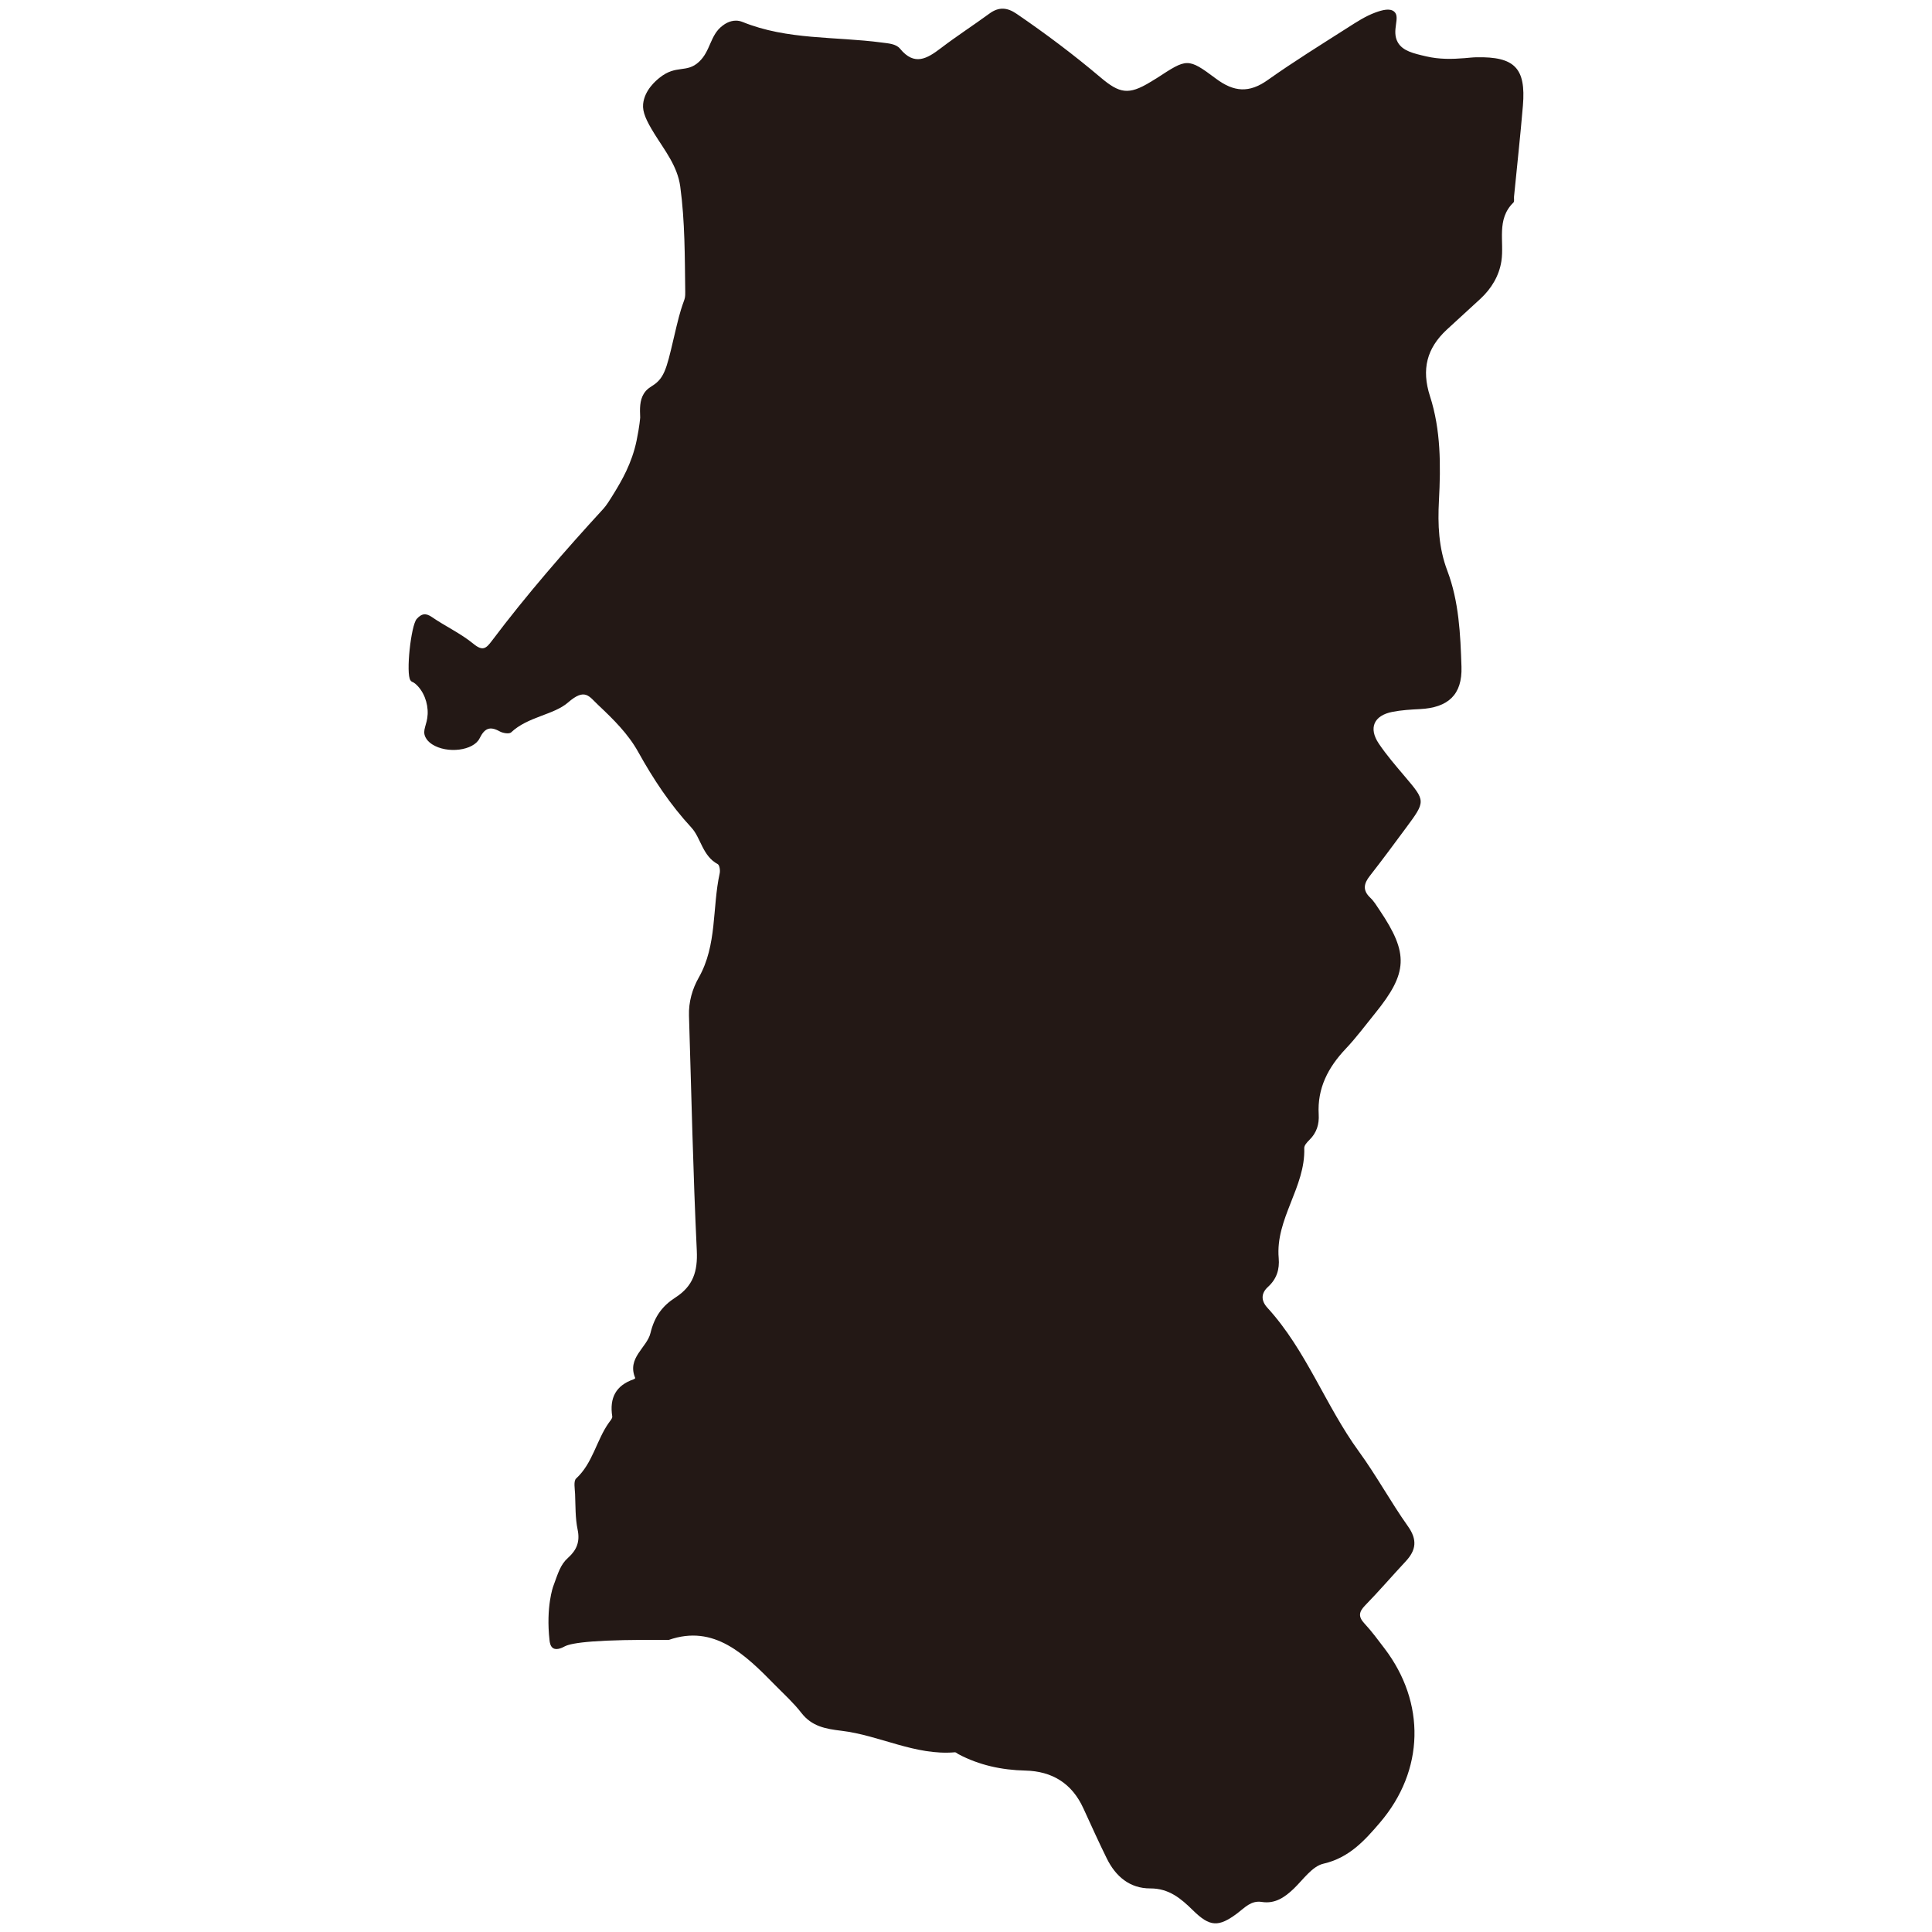 <?xml version="1.0" encoding="UTF-8"?>
<svg id="_レイヤー_1" data-name="レイヤー_1" xmlns="http://www.w3.org/2000/svg" width="500" height="500" viewBox="0 0 500 500">
  <defs>
    <style>
      .cls-1 {
        fill: #231815;
      }
    </style>
  </defs>
  <path class="cls-1" d="M173.07,424.41c-18.39-.16-25.03.67-26.94,1.68-.33.17-1.92,1.09-2.96.47-.75-.45-.89-1.5-.95-2.03-.98-8.68.94-13.94.94-13.94,1.31-3.59,1.88-5.67,3.85-7.43,2.24-2.01,3.13-4.16,2.48-7.29-.63-3-.53-6.15-.66-9.24-.06-1.36-.44-3.34.28-4,4.31-3.98,5.23-9.85,8.44-14.4.37-.52.98-1.16.9-1.66-.75-4.77.92-8.05,5.6-9.63.14-.05.37-.26.35-.31-2.22-5.22,3.03-7.84,3.94-11.63,1.06-4.4,3.17-7.09,6.45-9.2,4.59-2.96,5.8-6.75,5.54-12.17-.97-20.24-1.39-40.51-2.02-60.77-.11-3.53.85-6.91,2.52-9.85,4.8-8.45,3.46-18.05,5.43-27.01.16-.74-.04-2.11-.51-2.37-3.94-2.09-4.38-6.81-6.79-9.42-5.55-6.01-9.88-12.57-13.8-19.62-2.6-4.68-6.44-8.46-10.33-12.12-2.42-2.27-3.4-4.51-7.84-.65-3.69,3.21-10.42,3.65-14.71,7.72-.49.47-2.14.2-2.96-.26-2.55-1.42-3.91-.81-5.21,1.82-1.57,3.16-8.36,4.05-12.29,1.52-.83-.54-1.38-1.16-1.71-1.83-.92-1.89.45-3.08.57-5.99s-1.05-6.03-3.21-7.86c-.67-.57-.83-.31-1.24-.87-1.24-1.67.13-14.25,1.62-15.89,1.21-1.34,2.25-1.64,3.92-.49,3.52,2.42,7.5,4.25,10.77,6.94,2.39,1.96,3.26,1.2,4.73-.75,9-11.96,18.82-23.24,28.93-34.26.72-.78,1.64-2.24,2.84-4.2,1.78-2.93,4.48-7.45,5.71-13.39.79-3.81.93-5.97.93-5.97-.1-2.29-.15-4.42.95-6.19.83-1.33,1.83-1.73,2.79-2.43,2.98-2.16,3.4-5.55,5.66-14.96,1.85-7.73,2.3-6.26,2.26-8.93-.12-9.11-.06-18.21-1.29-27.27-.72-5.31-4.03-9.36-6.72-13.71-2.08-3.38-3.09-5.56-2.89-7.64.36-3.67,3.45-6.16,4.24-6.8,4.33-3.49,6.98-1.11,10.22-4.13,3.03-2.82,2.83-6.86,6.05-9.32.51-.39,1.82-1.35,3.53-1.34.56,0,1.14.12,1.74.36,11.55,4.68,23.92,3.71,35.92,5.3,1.73.23,3.74.32,4.79,1.6,3.73,4.55,6.99,2.58,10.58-.15,4.09-3.12,8.42-5.91,12.57-8.95,2.42-1.77,4.58-1.59,7,.06,7.53,5.14,14.81,10.61,21.76,16.49,4.9,4.15,7.25,4.58,12.79,1.23.59-.36,1.18-.7,1.76-1.07,7.79-5.07,7.98-5.33,15.28.13,4.69,3.51,8.62,3.78,13.42.37,6.71-4.76,13.72-9.1,20.66-13.53,2.3-1.47,4.65-3.01,7.19-3.94,1.84-.67,3.74-1.16,4.84-.26,1.78,1.46-.78,4.91.98,7.99,1.27,2.21,3.97,2.84,7.34,3.62,3.45.8,6.74.72,9.93.46,1.03-.08,2.05-.21,3.08-.23,9.88-.2,12.83,2.8,12.02,12.51-.66,7.87-1.53,15.71-2.3,23.57-.05.51.13,1.24-.15,1.51-4.5,4.38-2.33,10.06-3.12,15.18-.59,3.79-2.56,7.07-5.41,9.72-2.9,2.69-5.84,5.33-8.74,8.02-5.14,4.79-6.58,10.22-4.33,17.2,2.82,8.72,2.8,17.92,2.32,27.01-.33,6.23-.09,12.2,2.17,18.17,3.01,7.95,3.39,16.47,3.66,24.84.24,7.29-3.5,10.59-10.74,10.96-2.39.12-4.81.26-7.15.72-4.79.94-6.22,4.18-3.5,8.22,2.01,2.98,4.38,5.72,6.71,8.47,5.43,6.41,5.46,6.39.29,13.37-3.07,4.14-6.12,8.29-9.3,12.35-1.59,2.02-1.96,3.75.09,5.69.98.93,1.7,2.16,2.46,3.29,7.51,11.16,7.28,16.15-1.23,26.64-2.49,3.07-4.85,6.26-7.56,9.13-4.57,4.82-7.42,10.23-7.02,17.04.15,2.53-.53,4.73-2.38,6.55-.6.59-1.38,1.43-1.36,2.13.35,10.11-7.51,18.29-6.61,28.5.25,2.89-.52,5.38-2.76,7.42-1.83,1.66-1.86,3.56-.16,5.42,10.06,11,14.99,25.27,23.66,37.18,4.54,6.23,8.24,13.07,12.7,19.36,2.48,3.49,2.14,6.18-.58,9.09-3.52,3.77-6.88,7.69-10.48,11.38-1.65,1.69-1.84,2.93-.18,4.71,1.87,2.01,3.51,4.24,5.17,6.43,10.7,14.03,10.38,31.58-1.17,45.09-3.93,4.6-7.97,9.11-14.62,10.63-2.93.67-5.27,4.16-7.74,6.52-2.34,2.23-4.82,3.91-8.22,3.38-2.78-.44-4.41,1.49-6.3,2.91-4.91,3.69-7.16,3.54-11.51-.74-3.09-3.04-6.2-5.69-11.04-5.67-5.3.02-8.96-3.09-11.25-7.73-2.12-4.29-4.08-8.66-6.08-13.01-2.95-6.45-8.06-9.6-15.04-9.76-6.1-.14-11.9-1.39-17.31-4.25-.3-.16-.61-.5-.89-.48-10.32.88-19.47-4.39-29.37-5.57-4.1-.49-7.65-1.12-10.36-4.62-1.99-2.57-4.43-4.79-6.72-7.11-7.89-8.05-15.86-15.88-27.61-11.78Z"/>
</svg>
